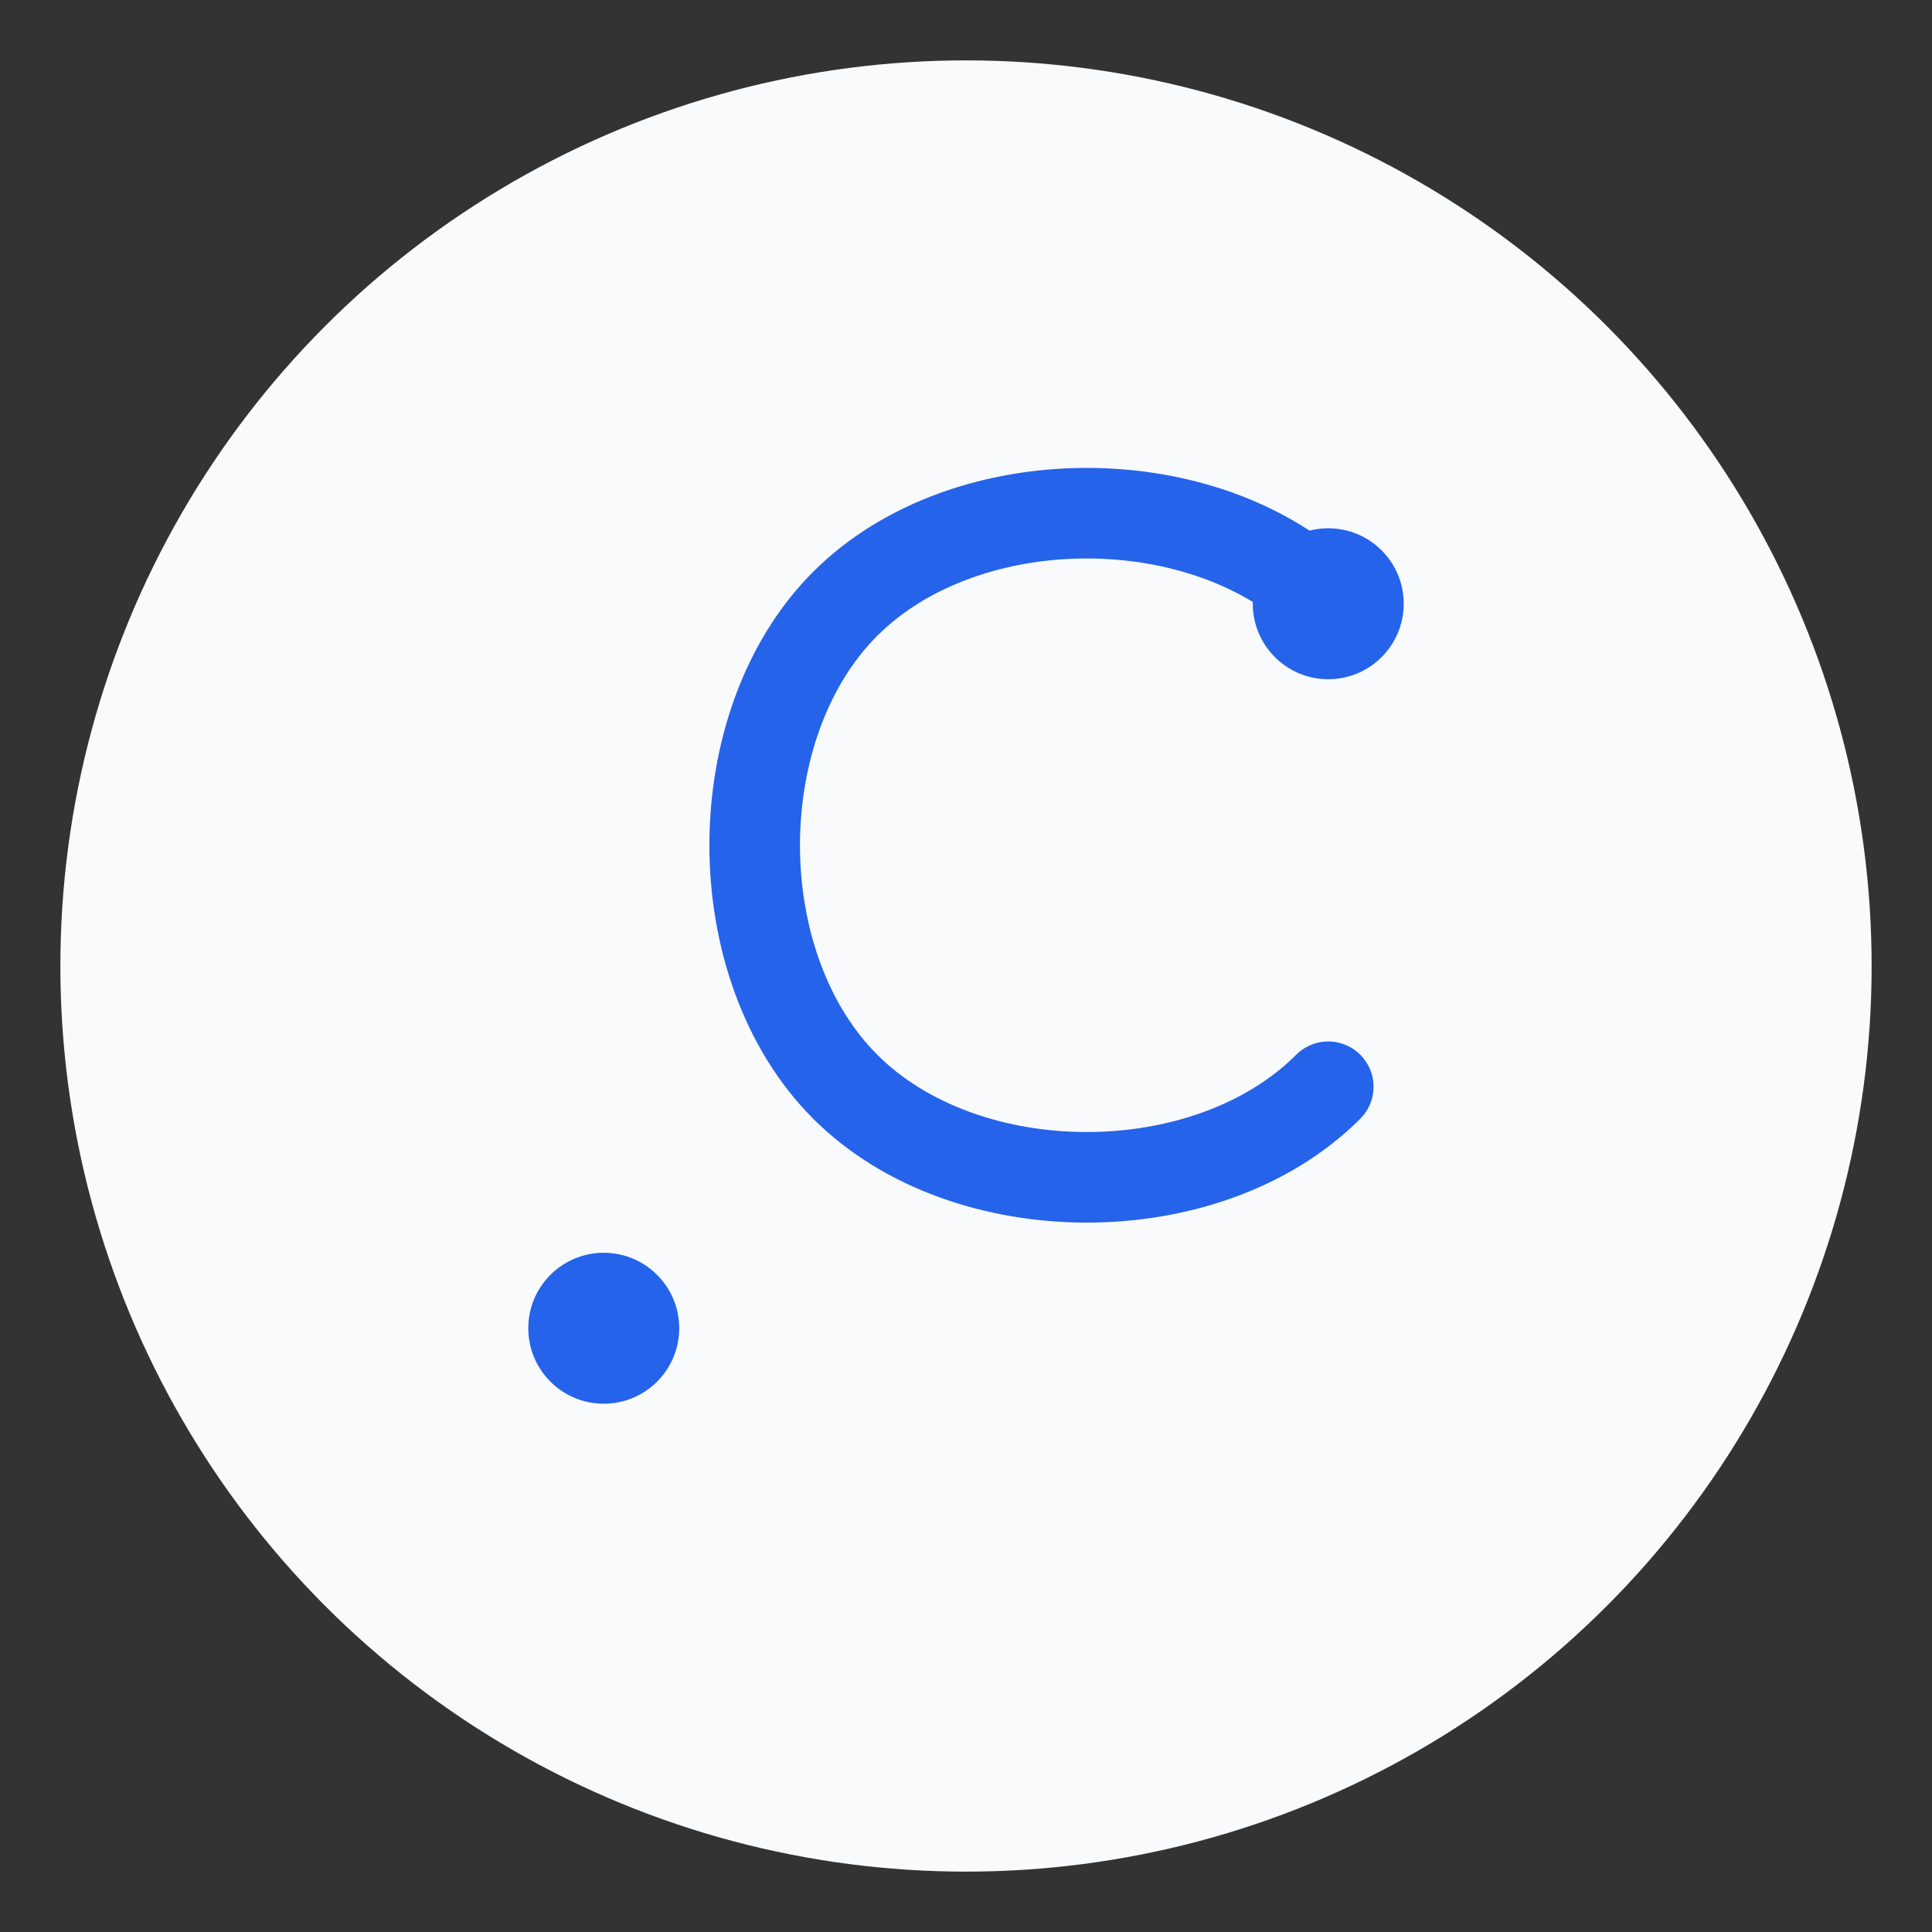 <svg viewBox="0 0 64 64" fill="none" xmlns="http://www.w3.org/2000/svg"><rect x="0" y="0" width="64" height="64" fill="#333333" stroke="none"/><circle cx="32" cy="32" r="30" fill="#f8fafc"/><path d="M44 36c-4 4-12 4-16 0m0 0c-4-4-4-12 0-16m0 0c4-4 12-4 16 0" stroke="#2563eb" stroke-width="3" stroke-linecap="round"/><circle cx="20" cy="44" r="2.5" fill="#2563eb"/><circle cx="44" cy="20" r="2.5" fill="#2563eb"/></svg>
